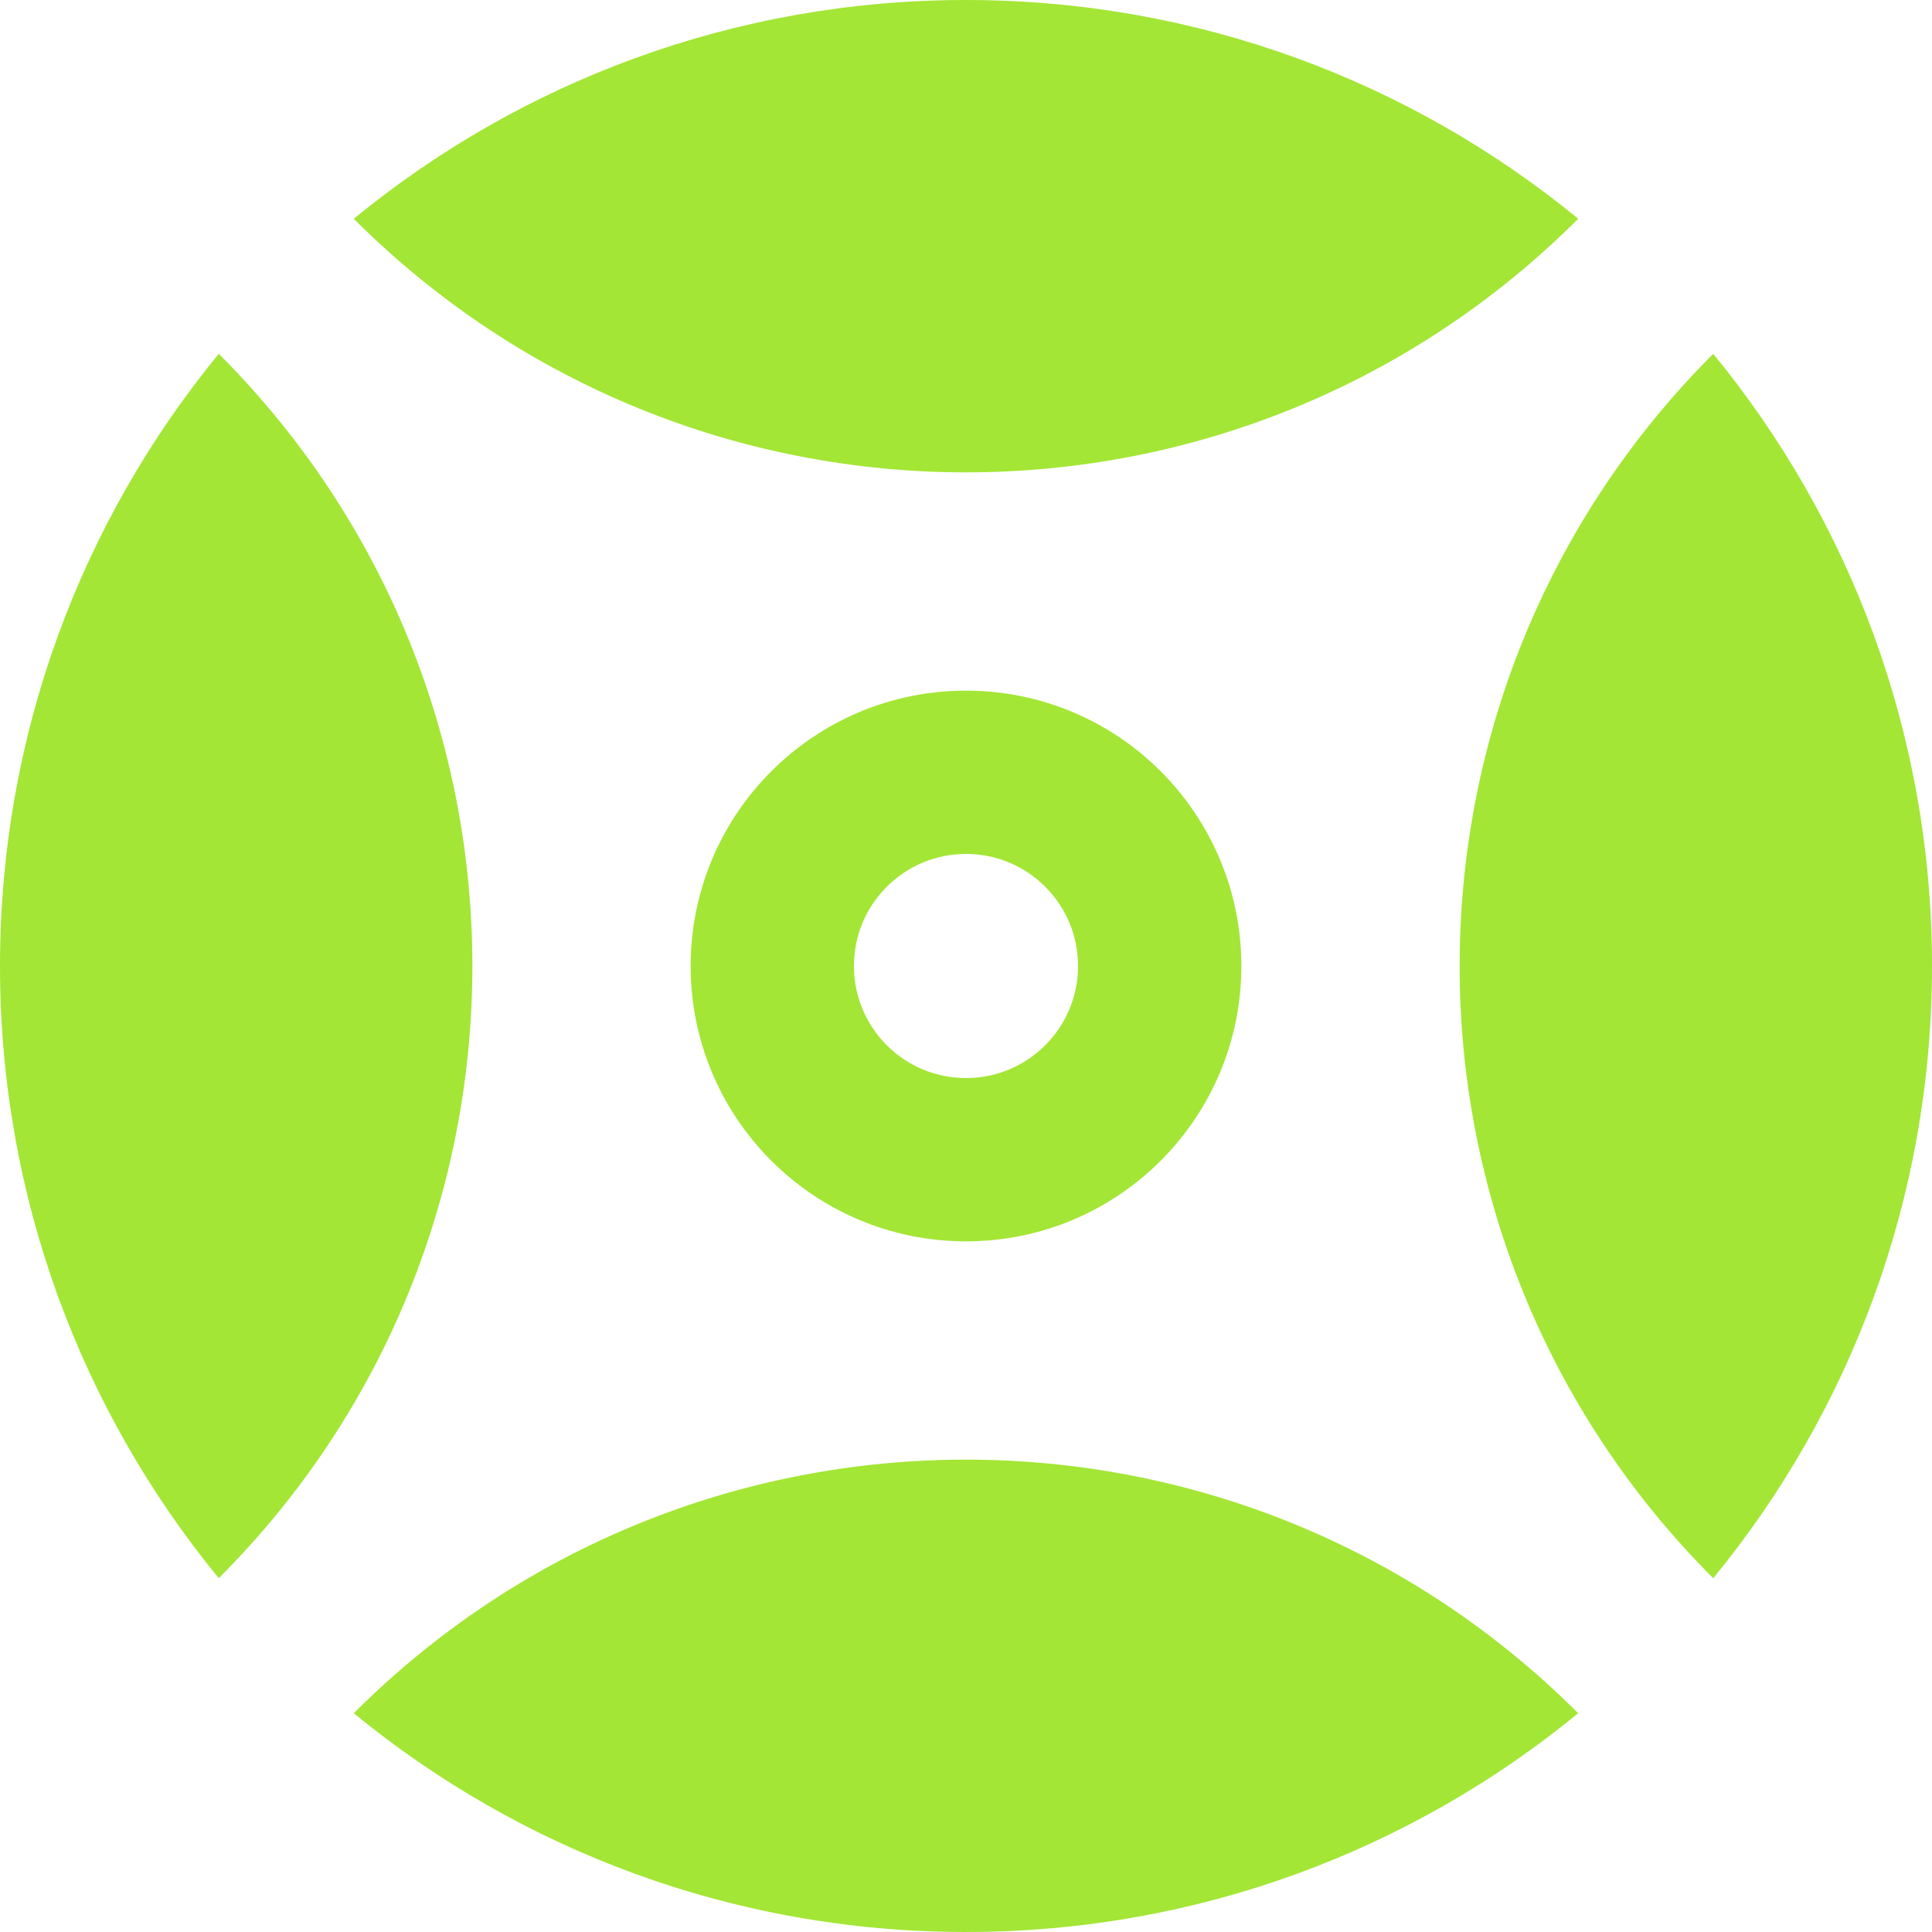 <?xml version="1.0" encoding="UTF-8"?>
<svg xmlns="http://www.w3.org/2000/svg" width="512" height="512" viewBox="0 0 512 512" fill="none">
  <path d="M418.245 57.976C374.074 21.748 317.575 0 255.994 0C194.413 0 137.926 21.748 93.755 57.976C183.361 147.582 328.627 147.582 418.233 57.976H418.245Z" fill="#A3E635"></path>
  <path d="M454.024 418.245C490.251 374.086 512 317.587 512 256.006C512 194.425 490.251 137.926 454.024 93.767C364.417 183.373 364.417 328.651 454.024 418.245Z" fill="#A3E635"></path>
  <path d="M93.755 454.024C137.926 490.252 194.413 512 255.994 512C317.575 512 374.074 490.252 418.233 454.024C328.627 364.418 183.361 364.418 93.755 454.024Z" fill="#A3E635"></path>
  <path d="M57.976 93.755C21.748 137.926 0 194.425 0 255.994C0 317.564 21.748 374.075 57.976 418.233C147.582 328.627 147.582 183.35 57.976 93.755Z" fill="#A3E635"></path>
  <path d="M256.006 183.029C215.7 183.029 183.03 215.699 183.03 256.005C183.03 296.311 215.7 328.969 256.006 328.969C296.311 328.969 328.97 296.299 328.97 256.005C328.97 215.711 296.3 183.029 256.006 183.029ZM256.006 285.696C239.588 285.696 226.302 272.399 226.302 256.005C226.302 239.611 239.6 226.302 256.006 226.302C272.412 226.302 285.697 239.599 285.697 256.005C285.697 272.411 272.4 285.696 256.006 285.696Z" fill="#A3E635"></path>
</svg>

